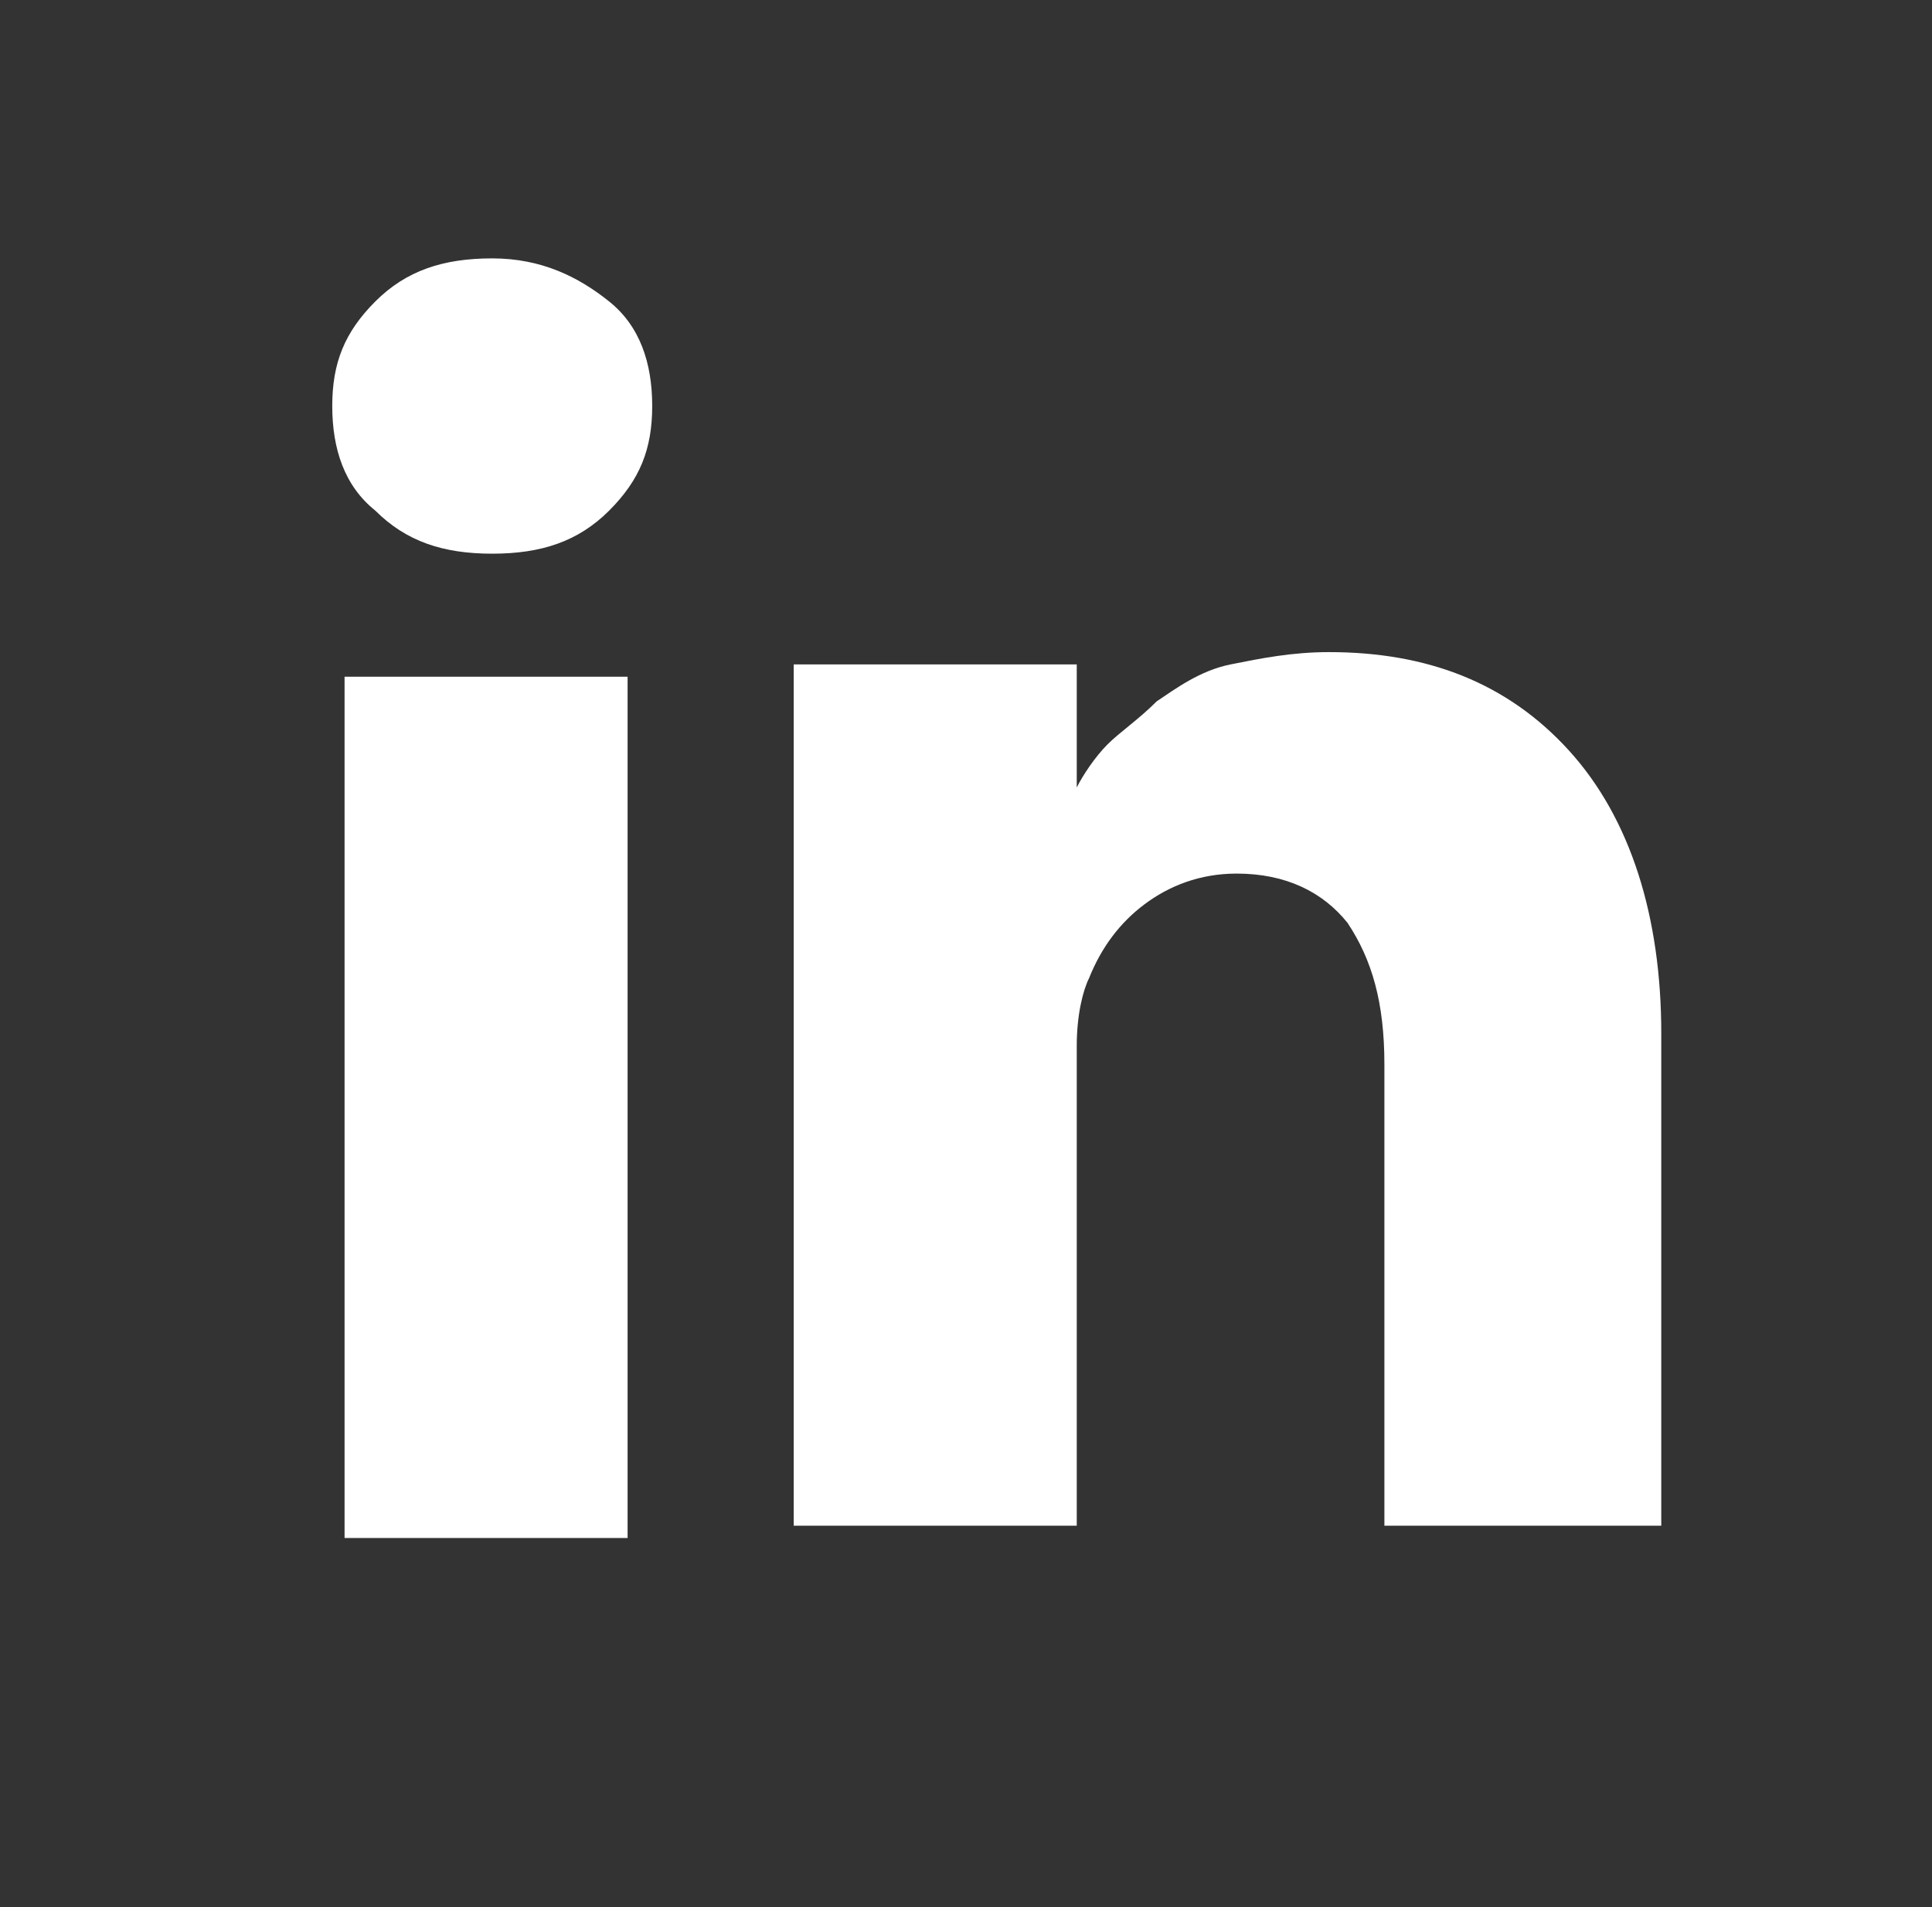 <?xml version="1.0" encoding="utf-8"?>
<!-- Generator: Adobe Illustrator 23.0.1, SVG Export Plug-In . SVG Version: 6.00 Build 0)  -->
<svg version="1.1" id="Layer_1" xmlns="http://www.w3.org/2000/svg" xmlns:xlink="http://www.w3.org/1999/xlink" x="0px" y="0px"
	 width="31.4px" height="31px" viewBox="0 0 31.4 31" style="enable-background:new 0 0 31.4 31;" xml:space="preserve">
<rect x="0" y="0" width="31.4" height="31" fill="#333333" stroke="none"/>
<style type="text/css">
	.st0{fill:#FFFFFF;}
</style>
<path class="st0" d="M25.5,12.2c-1-1.1-2.3-1.6-3.9-1.6c-0.6,0-1.1,0.1-1.6,0.2c-0.5,0.1-0.9,0.4-1.2,0.6c-0.3,0.3-0.6,0.5-0.8,0.7
	c-0.2,0.2-0.4,0.5-0.5,0.7v-2h-4.6l0,0.7c0,0.5,0,1.8,0,4.2s0,5.4,0,9.1h4.6v-7.8c0-0.5,0.1-0.9,0.2-1.1c0.2-0.5,0.5-0.9,0.9-1.2
	c0.4-0.3,0.9-0.5,1.5-0.5c0.8,0,1.4,0.3,1.8,0.8c0.4,0.6,0.6,1.3,0.6,2.3v7.5H27v-8C27,14.9,26.5,13.3,25.5,12.2"/>
<path class="st0" d="M8,4.2c-0.8,0-1.4,0.2-1.9,0.7c-0.5,0.5-0.7,1-0.7,1.7c0,0.7,0.2,1.3,0.7,1.7c0.5,0.5,1.1,0.7,1.9,0.7h0
	c0.8,0,1.4-0.2,1.9-0.7c0.5-0.5,0.7-1,0.7-1.7c0-0.7-0.2-1.3-0.7-1.7S8.8,4.2,8,4.2"/>
<rect x="5.6" y="11" class="st0" width="4.6" height="14"/>
</svg>
